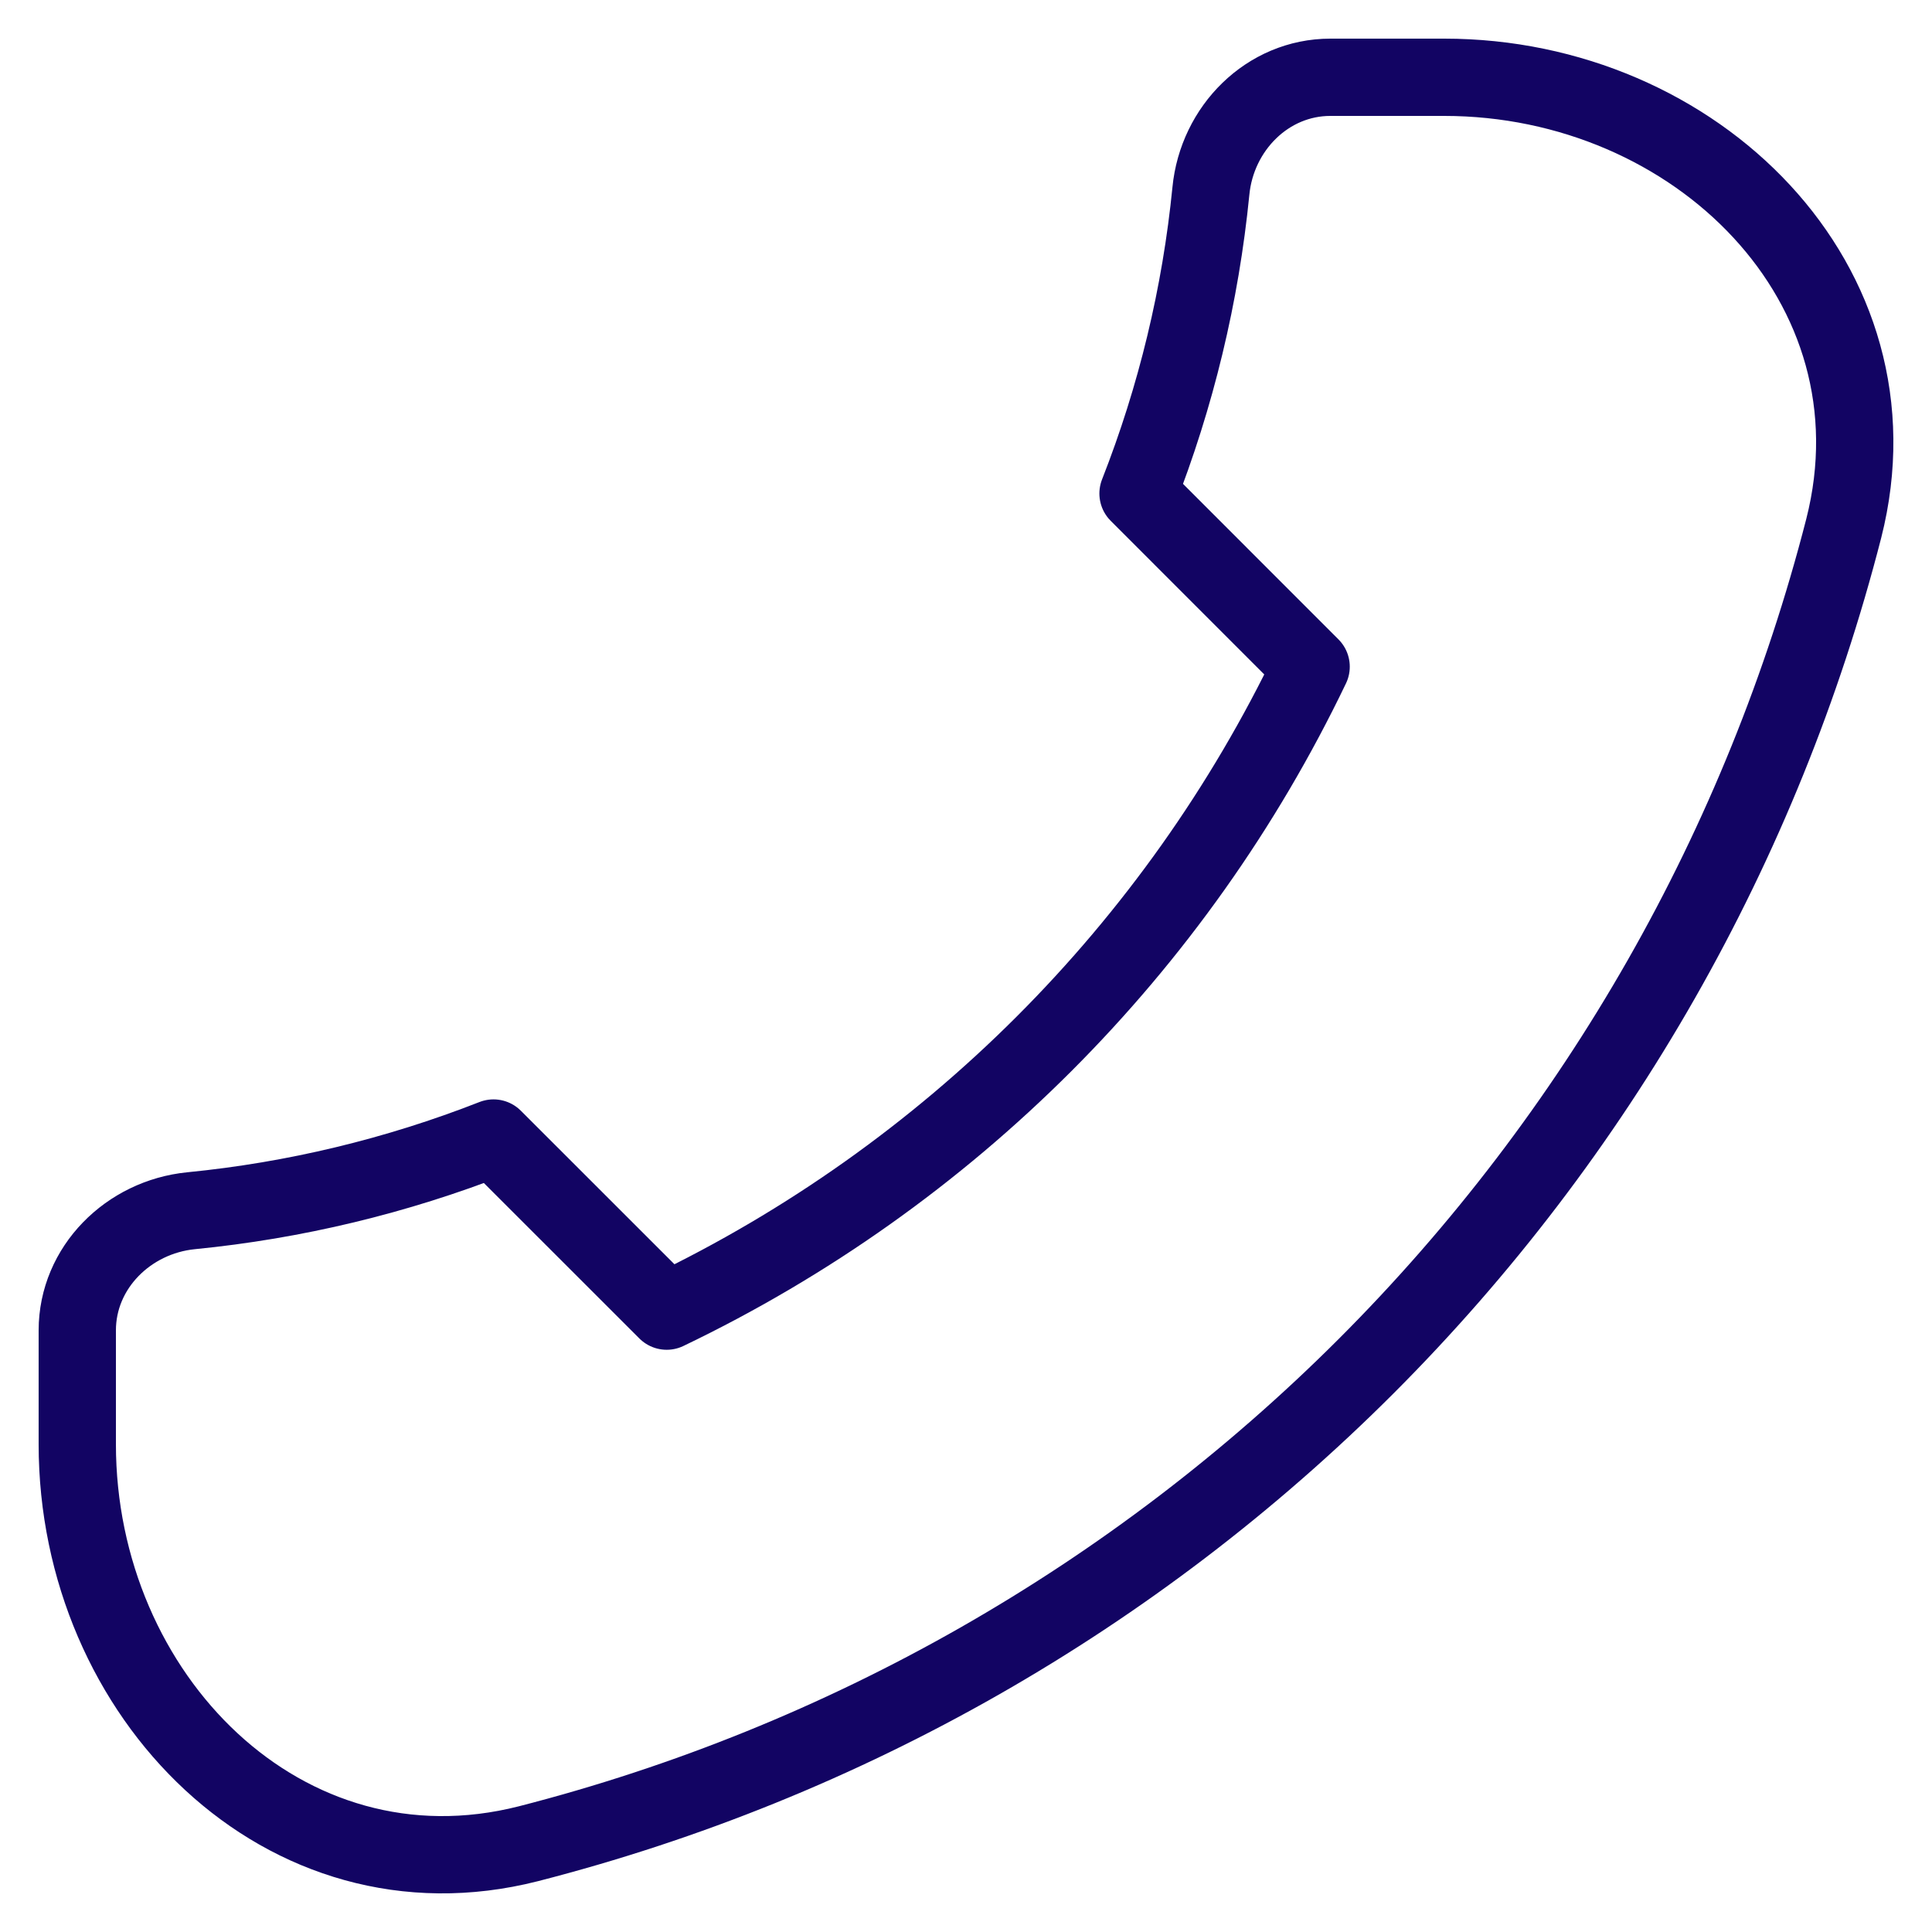 <svg width="25" height="25" viewBox="0 0 25 25" fill="none" xmlns="http://www.w3.org/2000/svg">
<path d="M23.858 6.837C22.806 10.939 20.672 14.683 17.678 17.678C14.683 20.672 10.939 22.806 6.837 23.858C3.681 24.661 1 21.947 1 18.689V17.215C1 16.401 1.662 15.748 2.471 15.667C3.813 15.535 5.131 15.218 6.386 14.726L8.627 16.966C12.275 15.217 15.217 12.275 16.966 8.627L14.726 6.386C15.219 5.131 15.536 3.813 15.669 2.471C15.748 1.66 16.401 1 17.215 1H18.689C21.947 1 24.661 3.681 23.858 6.837Z" stroke="#120463" stroke-linecap="round" stroke-linejoin="round"/>
</svg>

